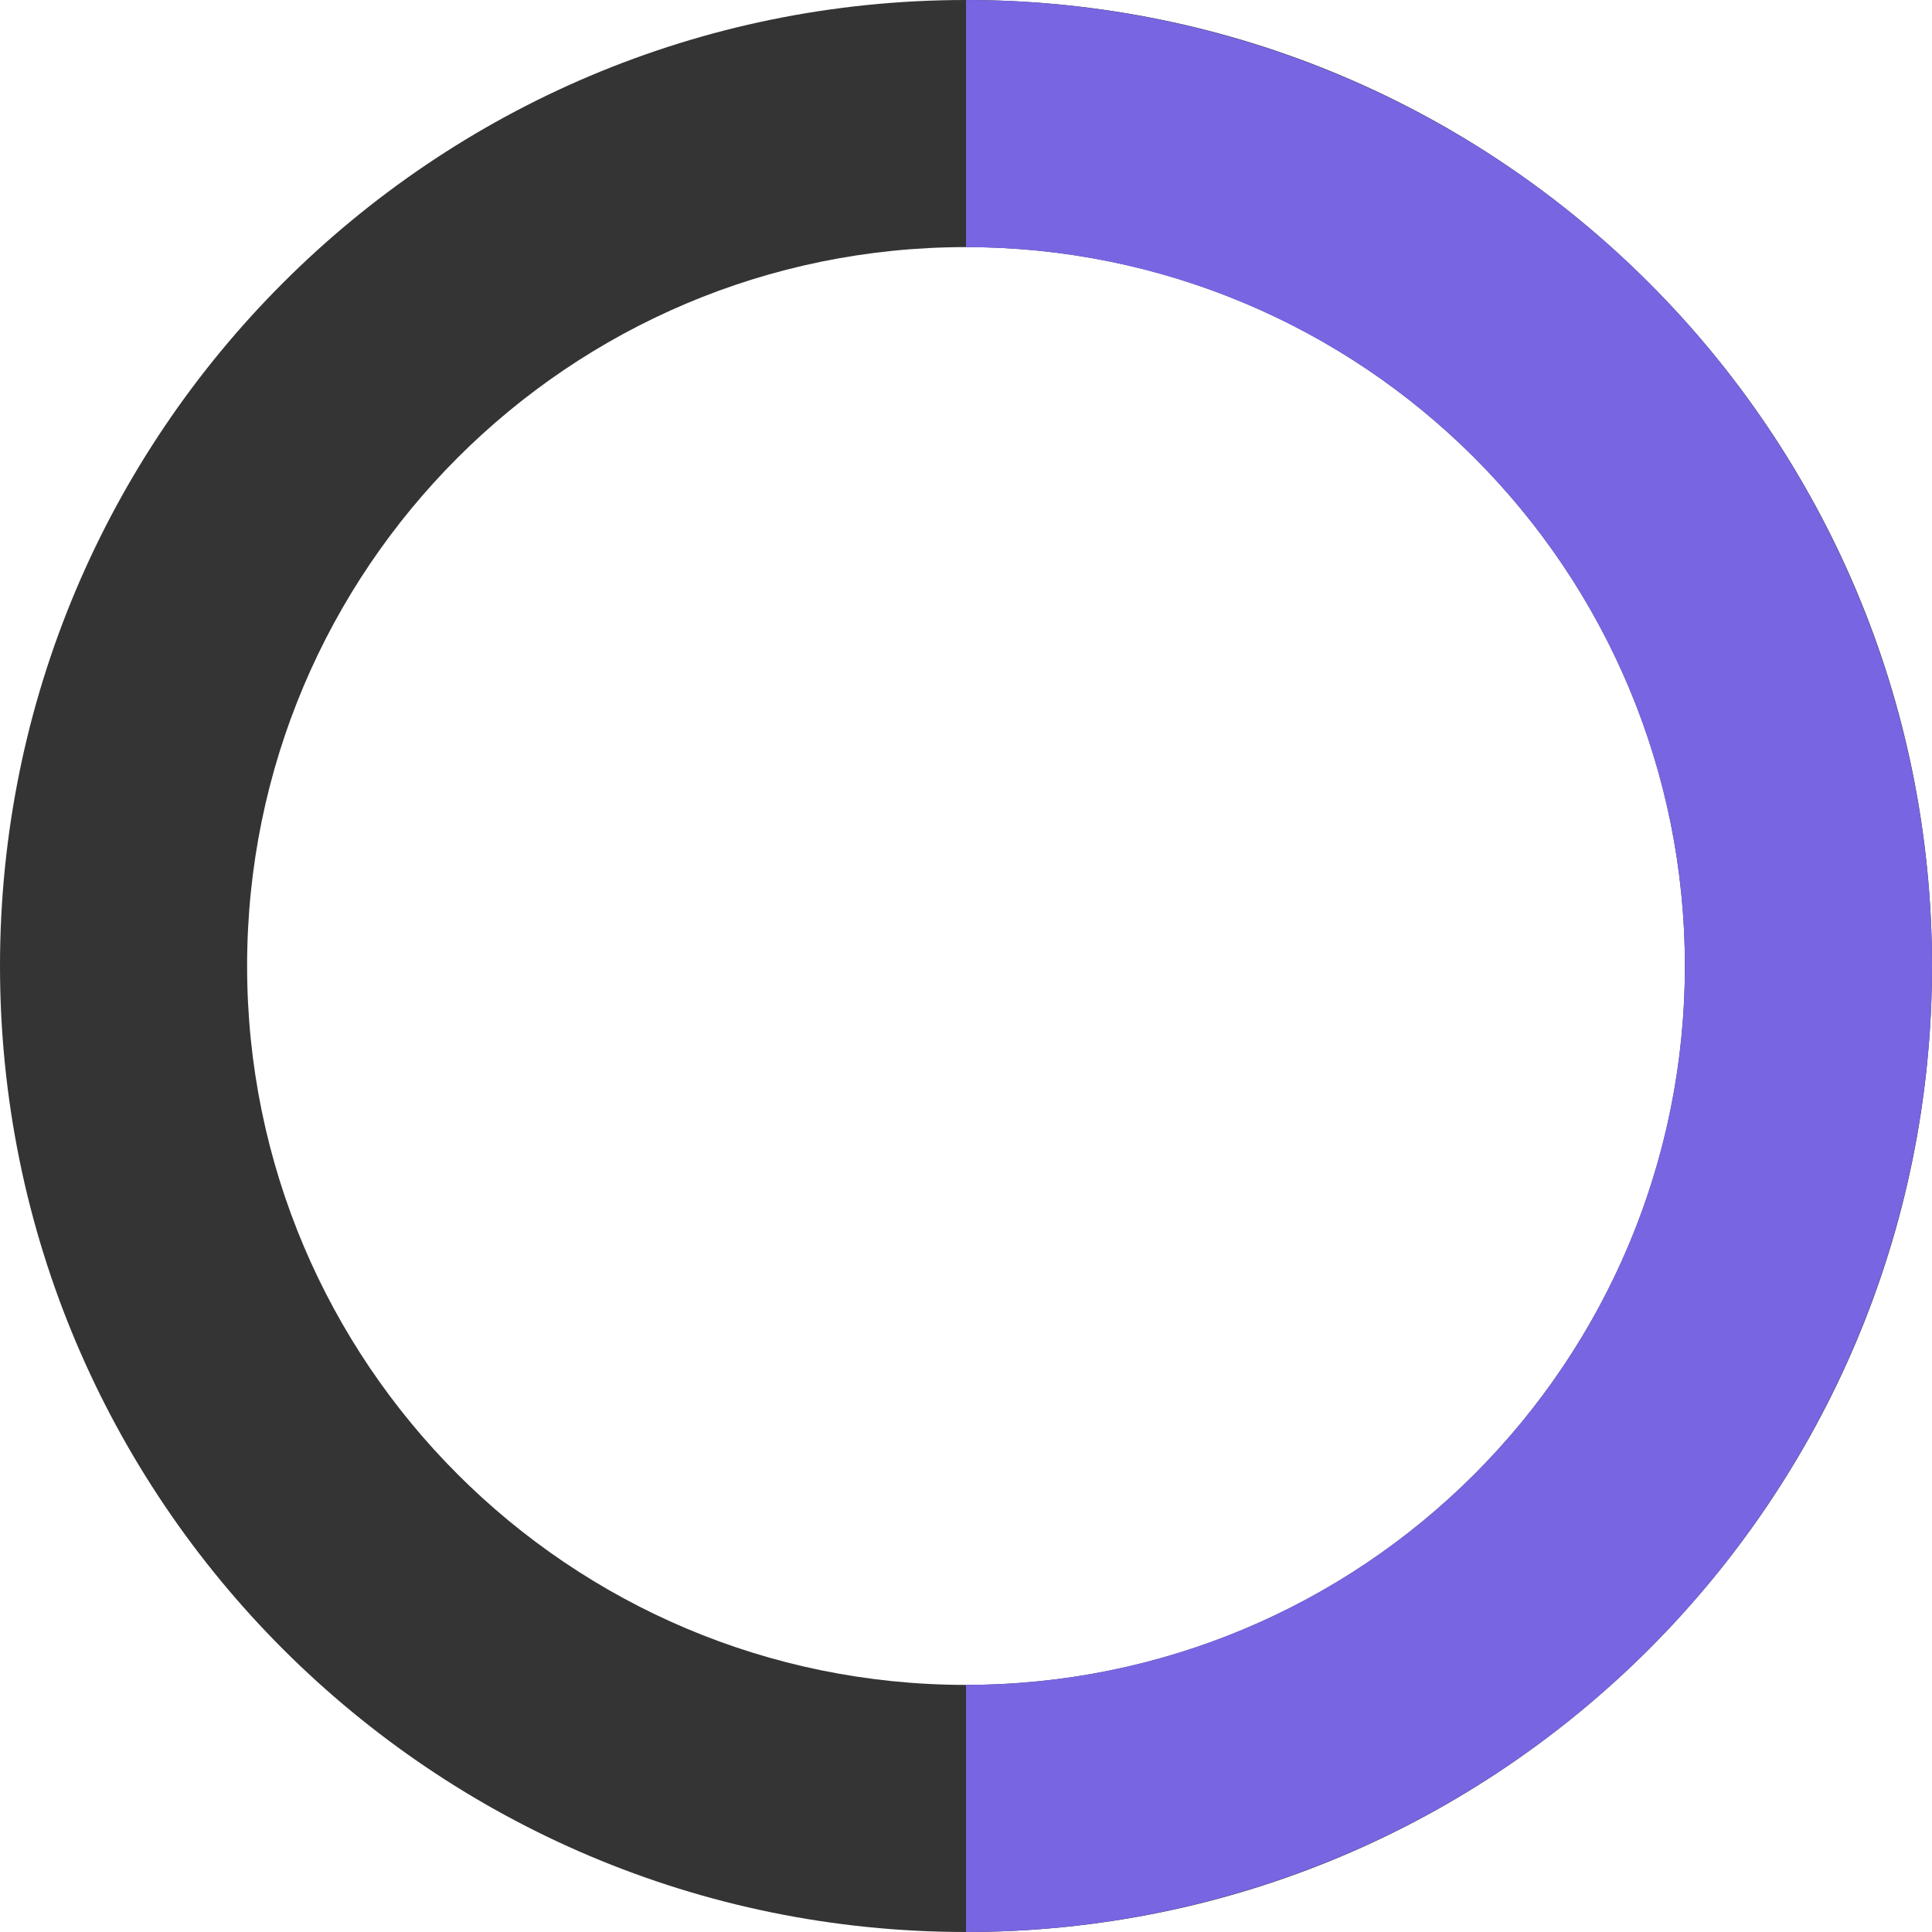 <svg width="20" height="20" viewBox="0 0 20 20" fill="none" xmlns="http://www.w3.org/2000/svg">
<path d="M20 10C20 15.523 15.523 20 10 20C4.477 20 0 15.523 0 10C0 4.477 4.477 0 10 0C15.523 0 20 4.477 20 10ZM2.558 10C2.558 14.11 5.89 17.442 10 17.442C14.11 17.442 17.442 14.11 17.442 10C17.442 5.89 14.11 2.558 10 2.558C5.89 2.558 2.558 5.89 2.558 10Z" fill="#343434"/>
<path d="M10 0C12.652 3.16267e-08 15.196 1.054 17.071 2.929C18.946 4.804 20 7.348 20 10C20 12.652 18.946 15.196 17.071 17.071C15.196 18.946 12.652 20 10 20L10 17.442C11.974 17.442 13.867 16.658 15.262 15.262C16.658 13.867 17.442 11.974 17.442 10C17.442 8.026 16.658 6.134 15.262 4.738C13.867 3.342 11.974 2.558 10 2.558L10 0Z" fill="#7765E2"/>
</svg>

